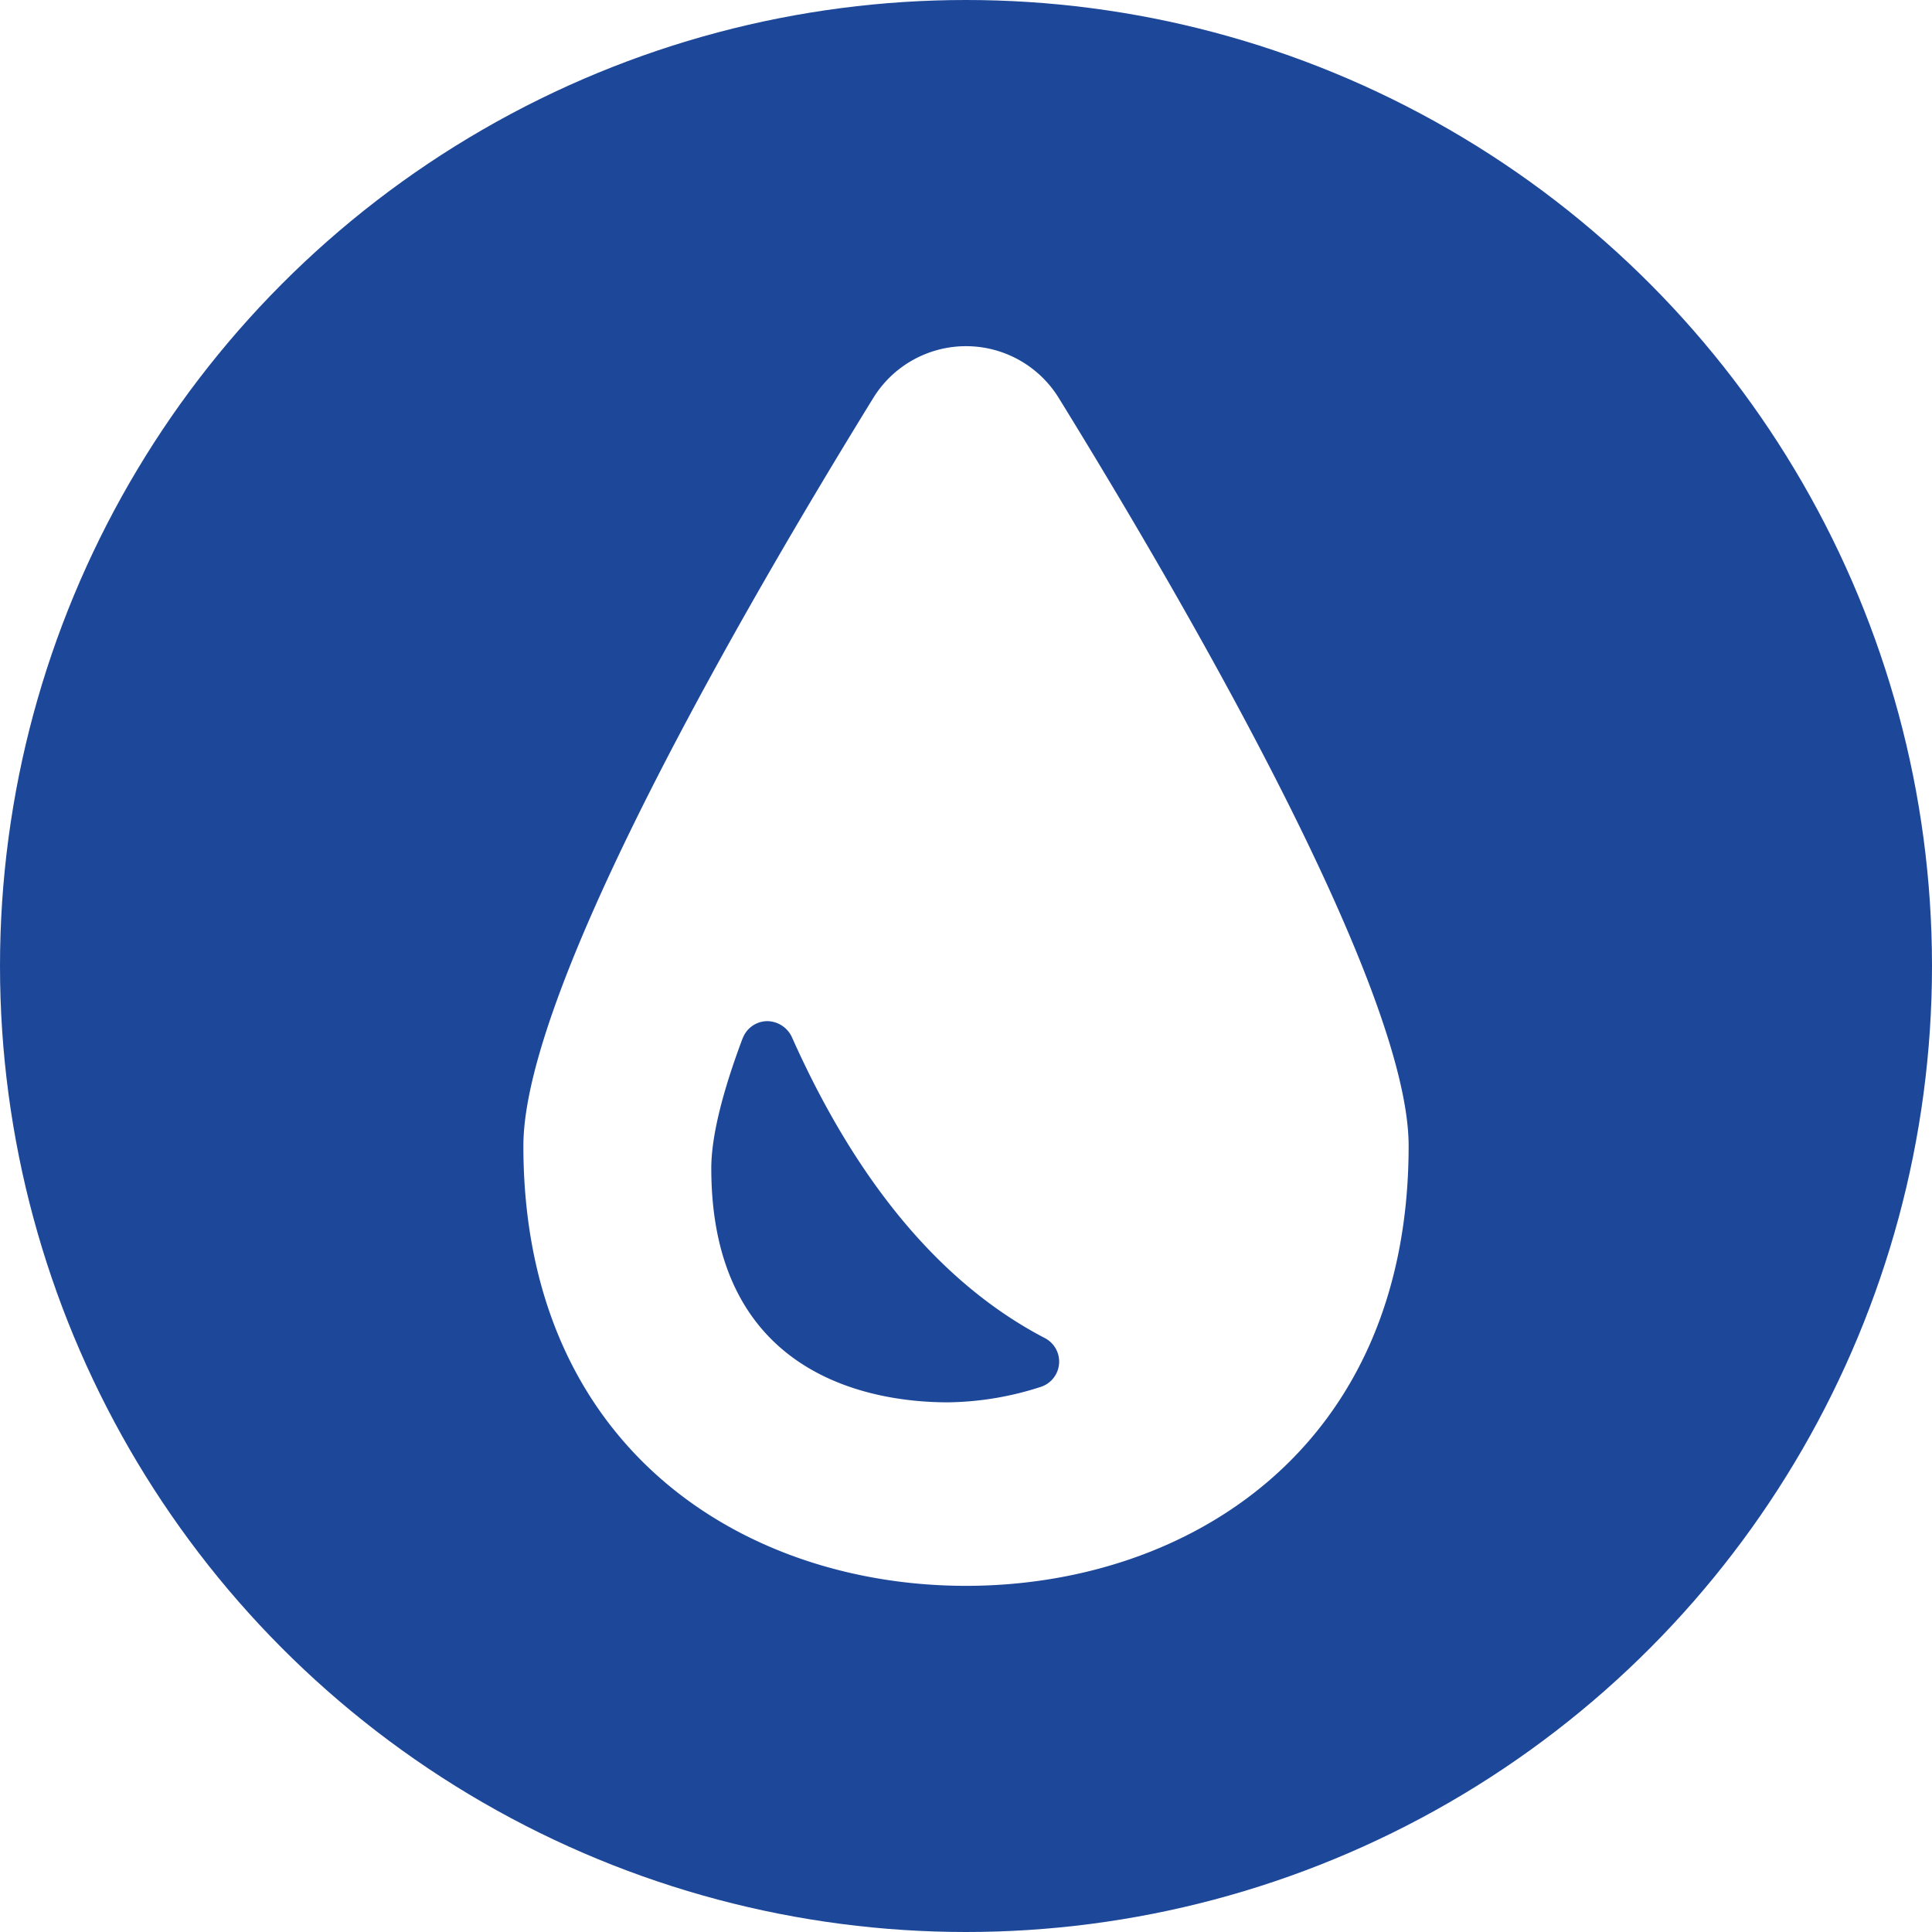 <svg xmlns="http://www.w3.org/2000/svg" xmlns:xlink="http://www.w3.org/1999/xlink" width="142" height="142" viewBox="0 0 142 142">
  <rect x="0" y="0" width="142" height="142" fill="#808080" stroke="none"/>
  <defs>
    <clipPath id="clip-path">
      <rect id="Rectangle_13" data-name="Rectangle 13" width="65.065" height="91.115" fill="none"/>
    </clipPath>
    <clipPath id="clip-icon-moisture-retention">
      <rect width="142" height="142"/>
    </clipPath>
  </defs>
  <g id="icon-moisture-retention" clip-path="url(#clip-icon-moisture-retention)">
    <rect width="142" height="142" fill="#fff"/>
    <circle id="Ellipse_2" data-name="Ellipse 2" cx="71" cy="71" r="71" fill="#1d4899"/>
    <g id="Group_19" data-name="Group 19" transform="translate(38.468 25.443)">
      <g id="Group_18" data-name="Group 18" clip-path="url(#clip-path)">
        <path id="Path_44" data-name="Path 44" d="M32.533,91.115c16.192,0,32.532-10,32.532-32.337,0-11.545-16.176-39.493-25.716-54.971a8.006,8.006,0,0,0-13.632,0C16.179,19.283,0,47.233,0,58.777,0,81.116,16.34,91.115,32.533,91.115M16.119,50.875a1.944,1.944,0,0,1,1.768-1.265,2.023,2.023,0,0,1,1.841,1.158c4.794,10.764,11.055,18.209,18.6,22.137a1.95,1.95,0,0,1-.3,3.586,22.851,22.851,0,0,1-6.827,1.136c-5.227,0-17.39-1.677-17.39-17.2,0-2.274.775-5.487,2.3-9.548" transform="translate(0 0)" fill="#fff"/>
      </g>
    </g>
  </g>
</svg>
